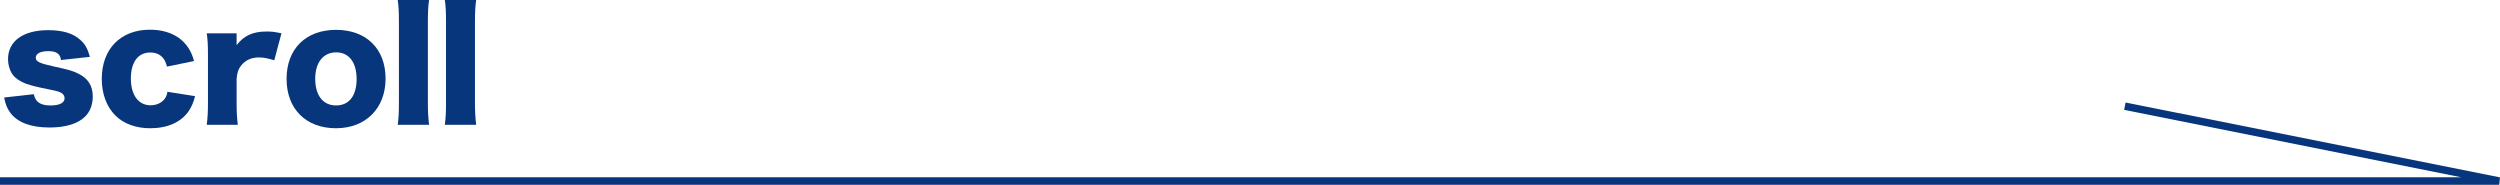 <?xml version="1.0" encoding="UTF-8"?><svg id="_レイヤー_2" xmlns="http://www.w3.org/2000/svg" viewBox="0 0 333.34 24.64"><defs><style>.cls-1{fill:none;stroke:#08367c;stroke-miterlimit:10;}.cls-2{fill:#08367c;}</style></defs><g id="_レイヤー_1-2"><path class="cls-2" d="M4.51,12.56c.2,1.04.88,1.5,2.22,1.5,1.2,0,1.88-.34,1.88-.96,0-.3-.16-.56-.44-.72-.28-.16-.54-.24-1.64-.46-1.52-.3-2.3-.5-2.96-.72-.96-.36-1.62-.82-2-1.42-.32-.54-.5-1.22-.5-1.9,0-2.4,2.02-3.86,5.36-3.86,1.9,0,3.32.42,4.26,1.28.66.58.98,1.16,1.3,2.28l-3.86.42c-.1-.82-.6-1.18-1.68-1.18s-1.68.34-1.68.86.42.74,2.4,1.18c1.96.42,2.58.6,3.28.96,1.3.64,1.92,1.62,1.92,3.06,0,1.06-.36,2.02-1.02,2.66-.96.96-2.6,1.46-4.74,1.46-2.52,0-4.3-.68-5.26-2-.4-.56-.6-1.04-.8-2l3.96-.44Z"/><path class="cls-2" d="M22.27,8.88c-.18-.6-.3-.88-.56-1.18-.4-.46-.96-.7-1.68-.7-1.62,0-2.58,1.28-2.58,3.48s1.02,3.56,2.62,3.56c.78,0,1.5-.32,1.9-.88.18-.26.28-.46.36-.92l3.68.58c-.22.86-.46,1.4-.84,1.98-1,1.48-2.82,2.3-5.14,2.3-1.92,0-3.56-.6-4.66-1.72-1.16-1.14-1.8-2.9-1.8-4.86,0-4,2.52-6.56,6.42-6.56,3.08,0,5.22,1.52,5.88,4.18l-3.6.74Z"/><path class="cls-2" d="M36.57,8.04c-.92-.28-1.42-.38-2.04-.38-1.02,0-1.8.36-2.38,1.08-.38.48-.52.9-.6,1.78v3.12c0,1.28.04,2.04.16,3h-4.14c.12-1,.16-1.72.16-3.02v-6.16c0-1.46-.04-2.16-.16-3.02h3.98v1.58c.98-1.28,2.18-1.82,4-1.82.64,0,1.04.04,1.98.24l-.96,3.6Z"/><path class="cls-2" d="M38.21,10.52c0-4,2.56-6.54,6.6-6.54s6.6,2.54,6.6,6.5-2.64,6.62-6.62,6.62-6.58-2.56-6.58-6.58ZM42.03,10.5c0,2.22,1.04,3.56,2.78,3.56s2.74-1.3,2.74-3.52-1.02-3.56-2.72-3.56-2.8,1.32-2.8,3.52Z"/><path class="cls-2" d="M57.21,0c-.12.84-.16,1.66-.16,3.02v10.6c0,1.2.04,1.96.16,3.02h-4.18c.12-.9.16-1.58.16-3.02V3.02c0-1.42-.04-2.26-.16-3.02h4.18Z"/><path class="cls-2" d="M63.49,0c-.12.84-.16,1.66-.16,3.02v10.6c0,1.2.04,1.96.16,3.02h-4.18c.12-.9.16-1.58.16-3.02V3.02c0-1.42-.04-2.26-.16-3.02h4.18Z"/><polyline class="cls-1" points="0 24.14 333.24 24.14 283.32 14.16"/></g></svg>